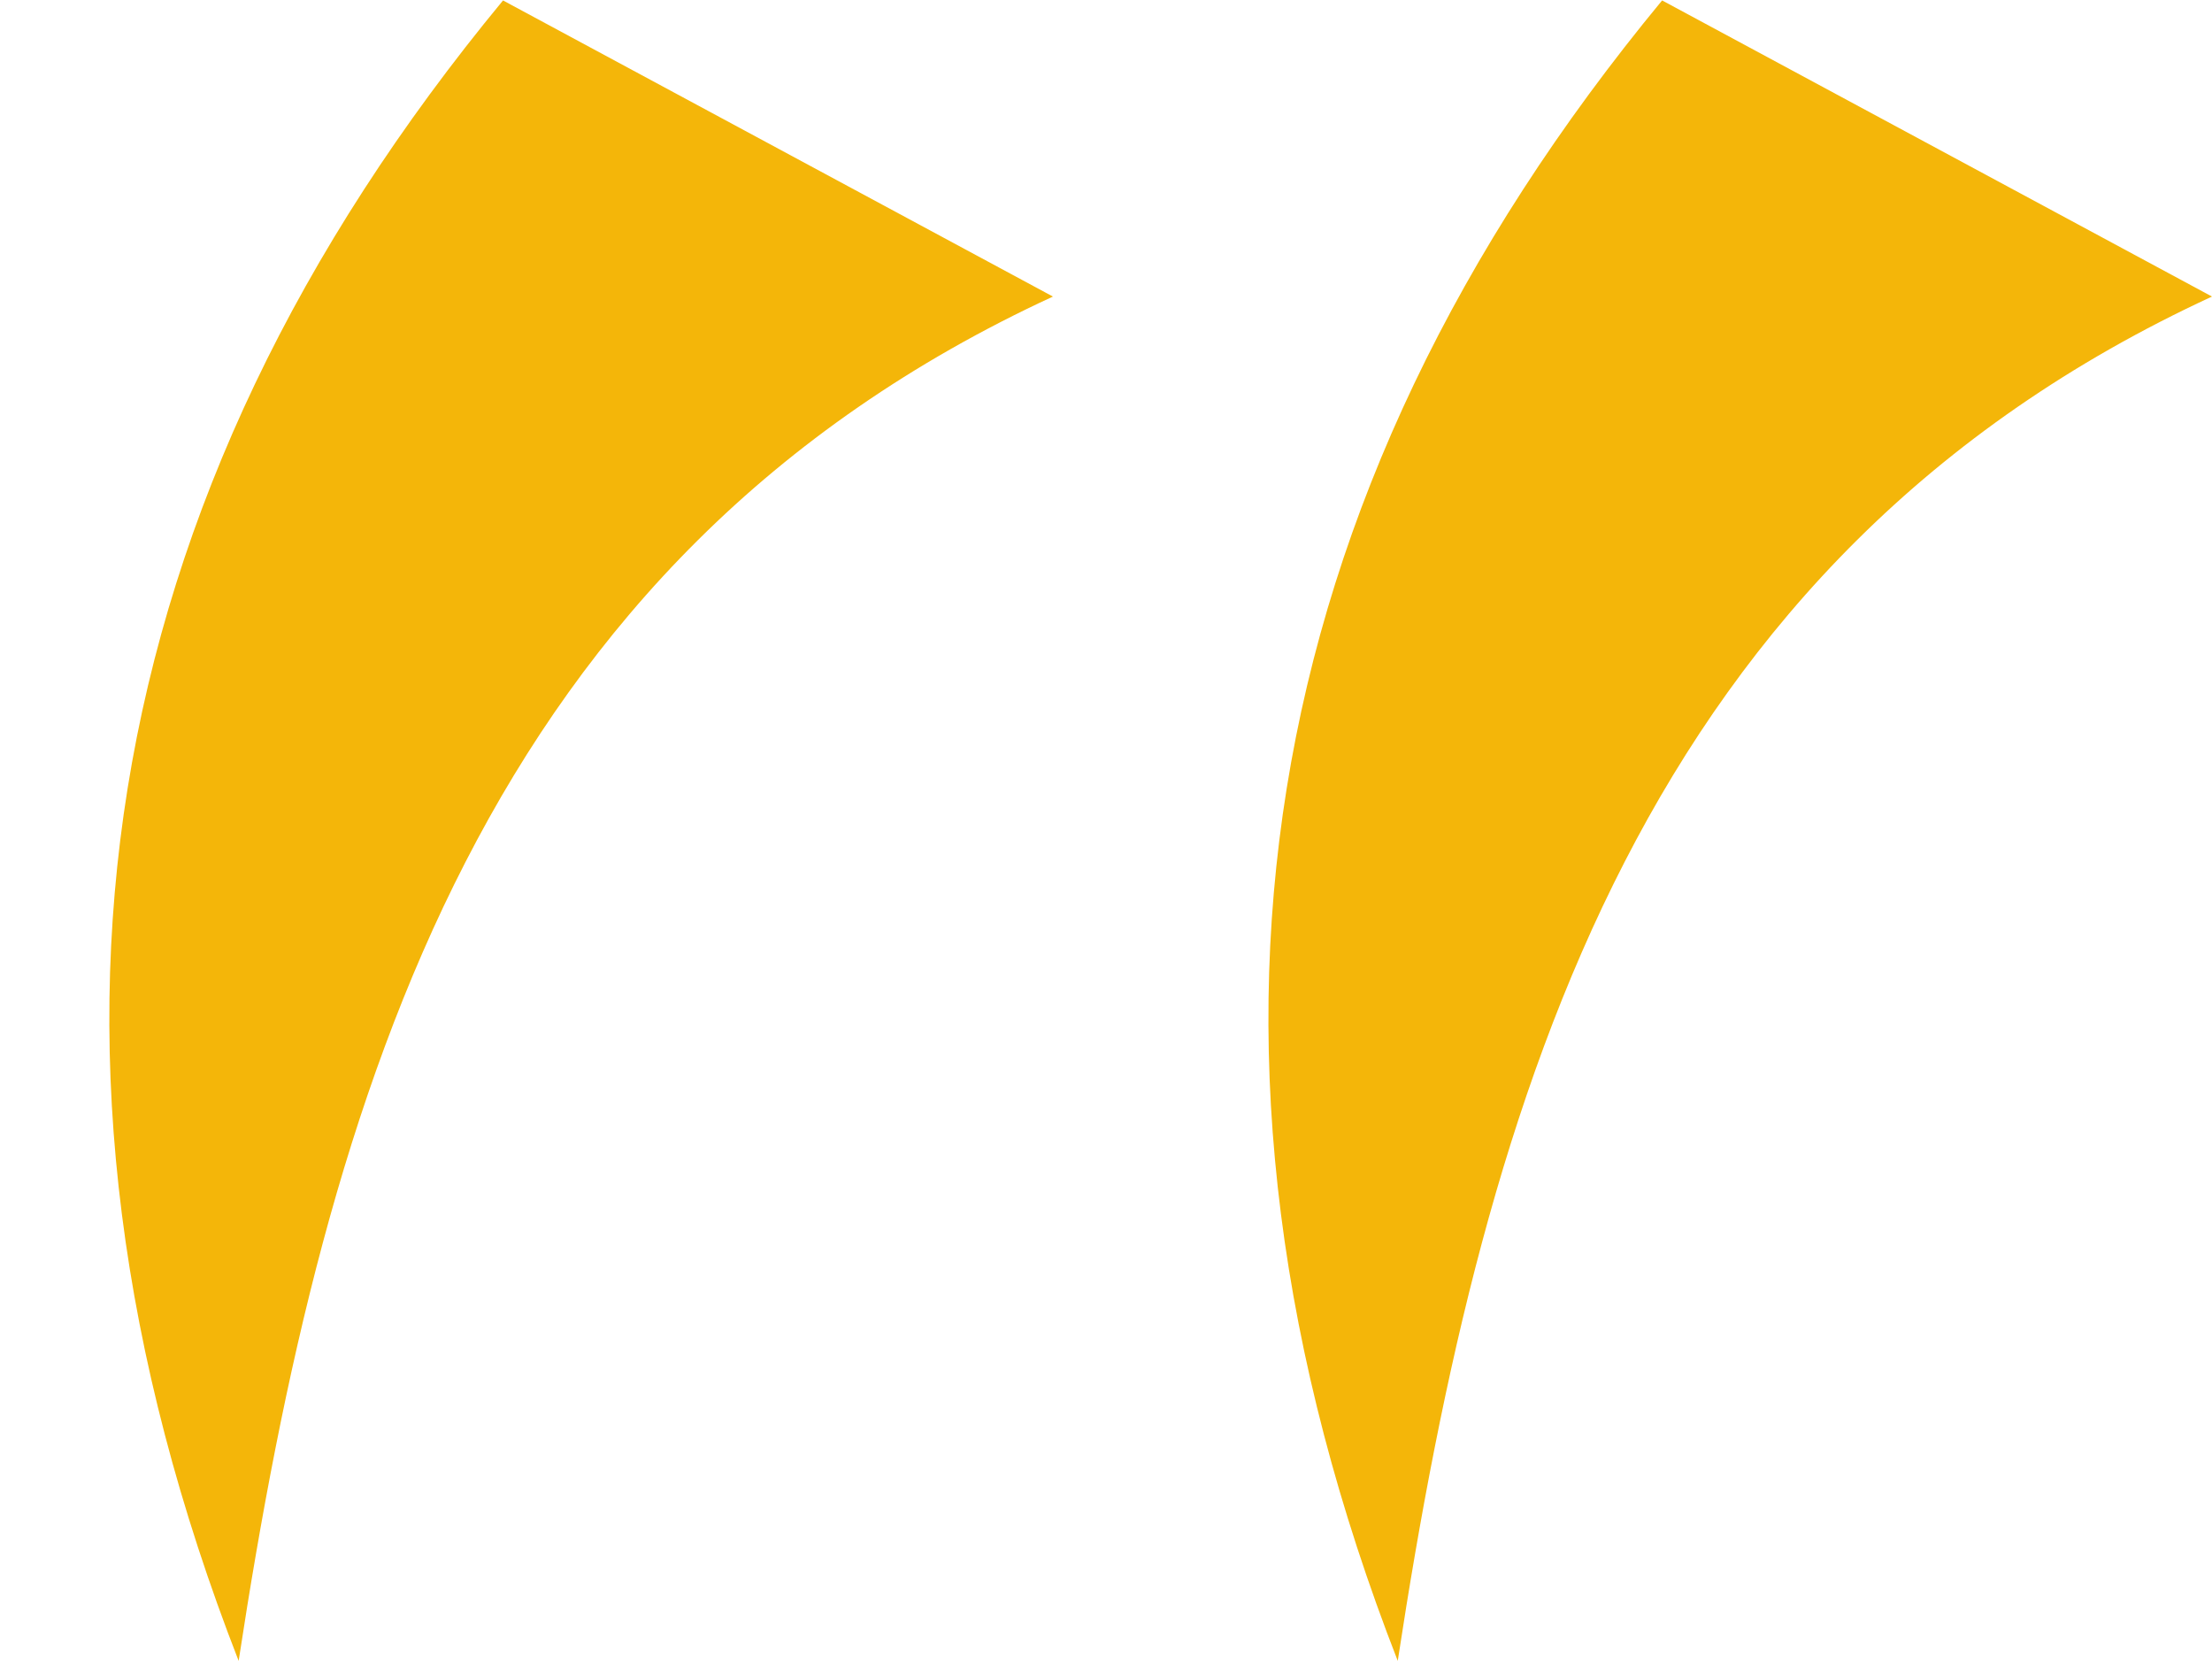 <?xml version="1.0" encoding="UTF-8"?>
<!DOCTYPE svg PUBLIC '-//W3C//DTD SVG 1.0//EN'
          'http://www.w3.org/TR/2001/REC-SVG-20010904/DTD/svg10.dtd'>
<svg height="79.0" preserveAspectRatio="xMidYMid meet" version="1.0" viewBox="-5.2 10.5 105.2 79.0" width="105.2" xmlns="http://www.w3.org/2000/svg" xmlns:xlink="http://www.w3.org/1999/xlink" zoomAndPan="magnify"
><g id="change1_1"
  ><path clip-rule="evenodd" d="M44.876,24.602C17.843,37.088,10.314,62.194,6.15,89.479 C-5.163,60.464-0.81,34.172,18.723,10.521C27.441,15.214,36.158,19.908,44.876,24.602L44.876,24.602z M100,24.602 C72.968,37.088,65.438,62.194,61.275,89.479c-11.314-29.016-6.96-55.307,12.573-78.959C82.565,15.214,91.283,19.908,100,24.602z" fill="#F4B609" fill-rule="evenodd"
  /></g
></svg
>

